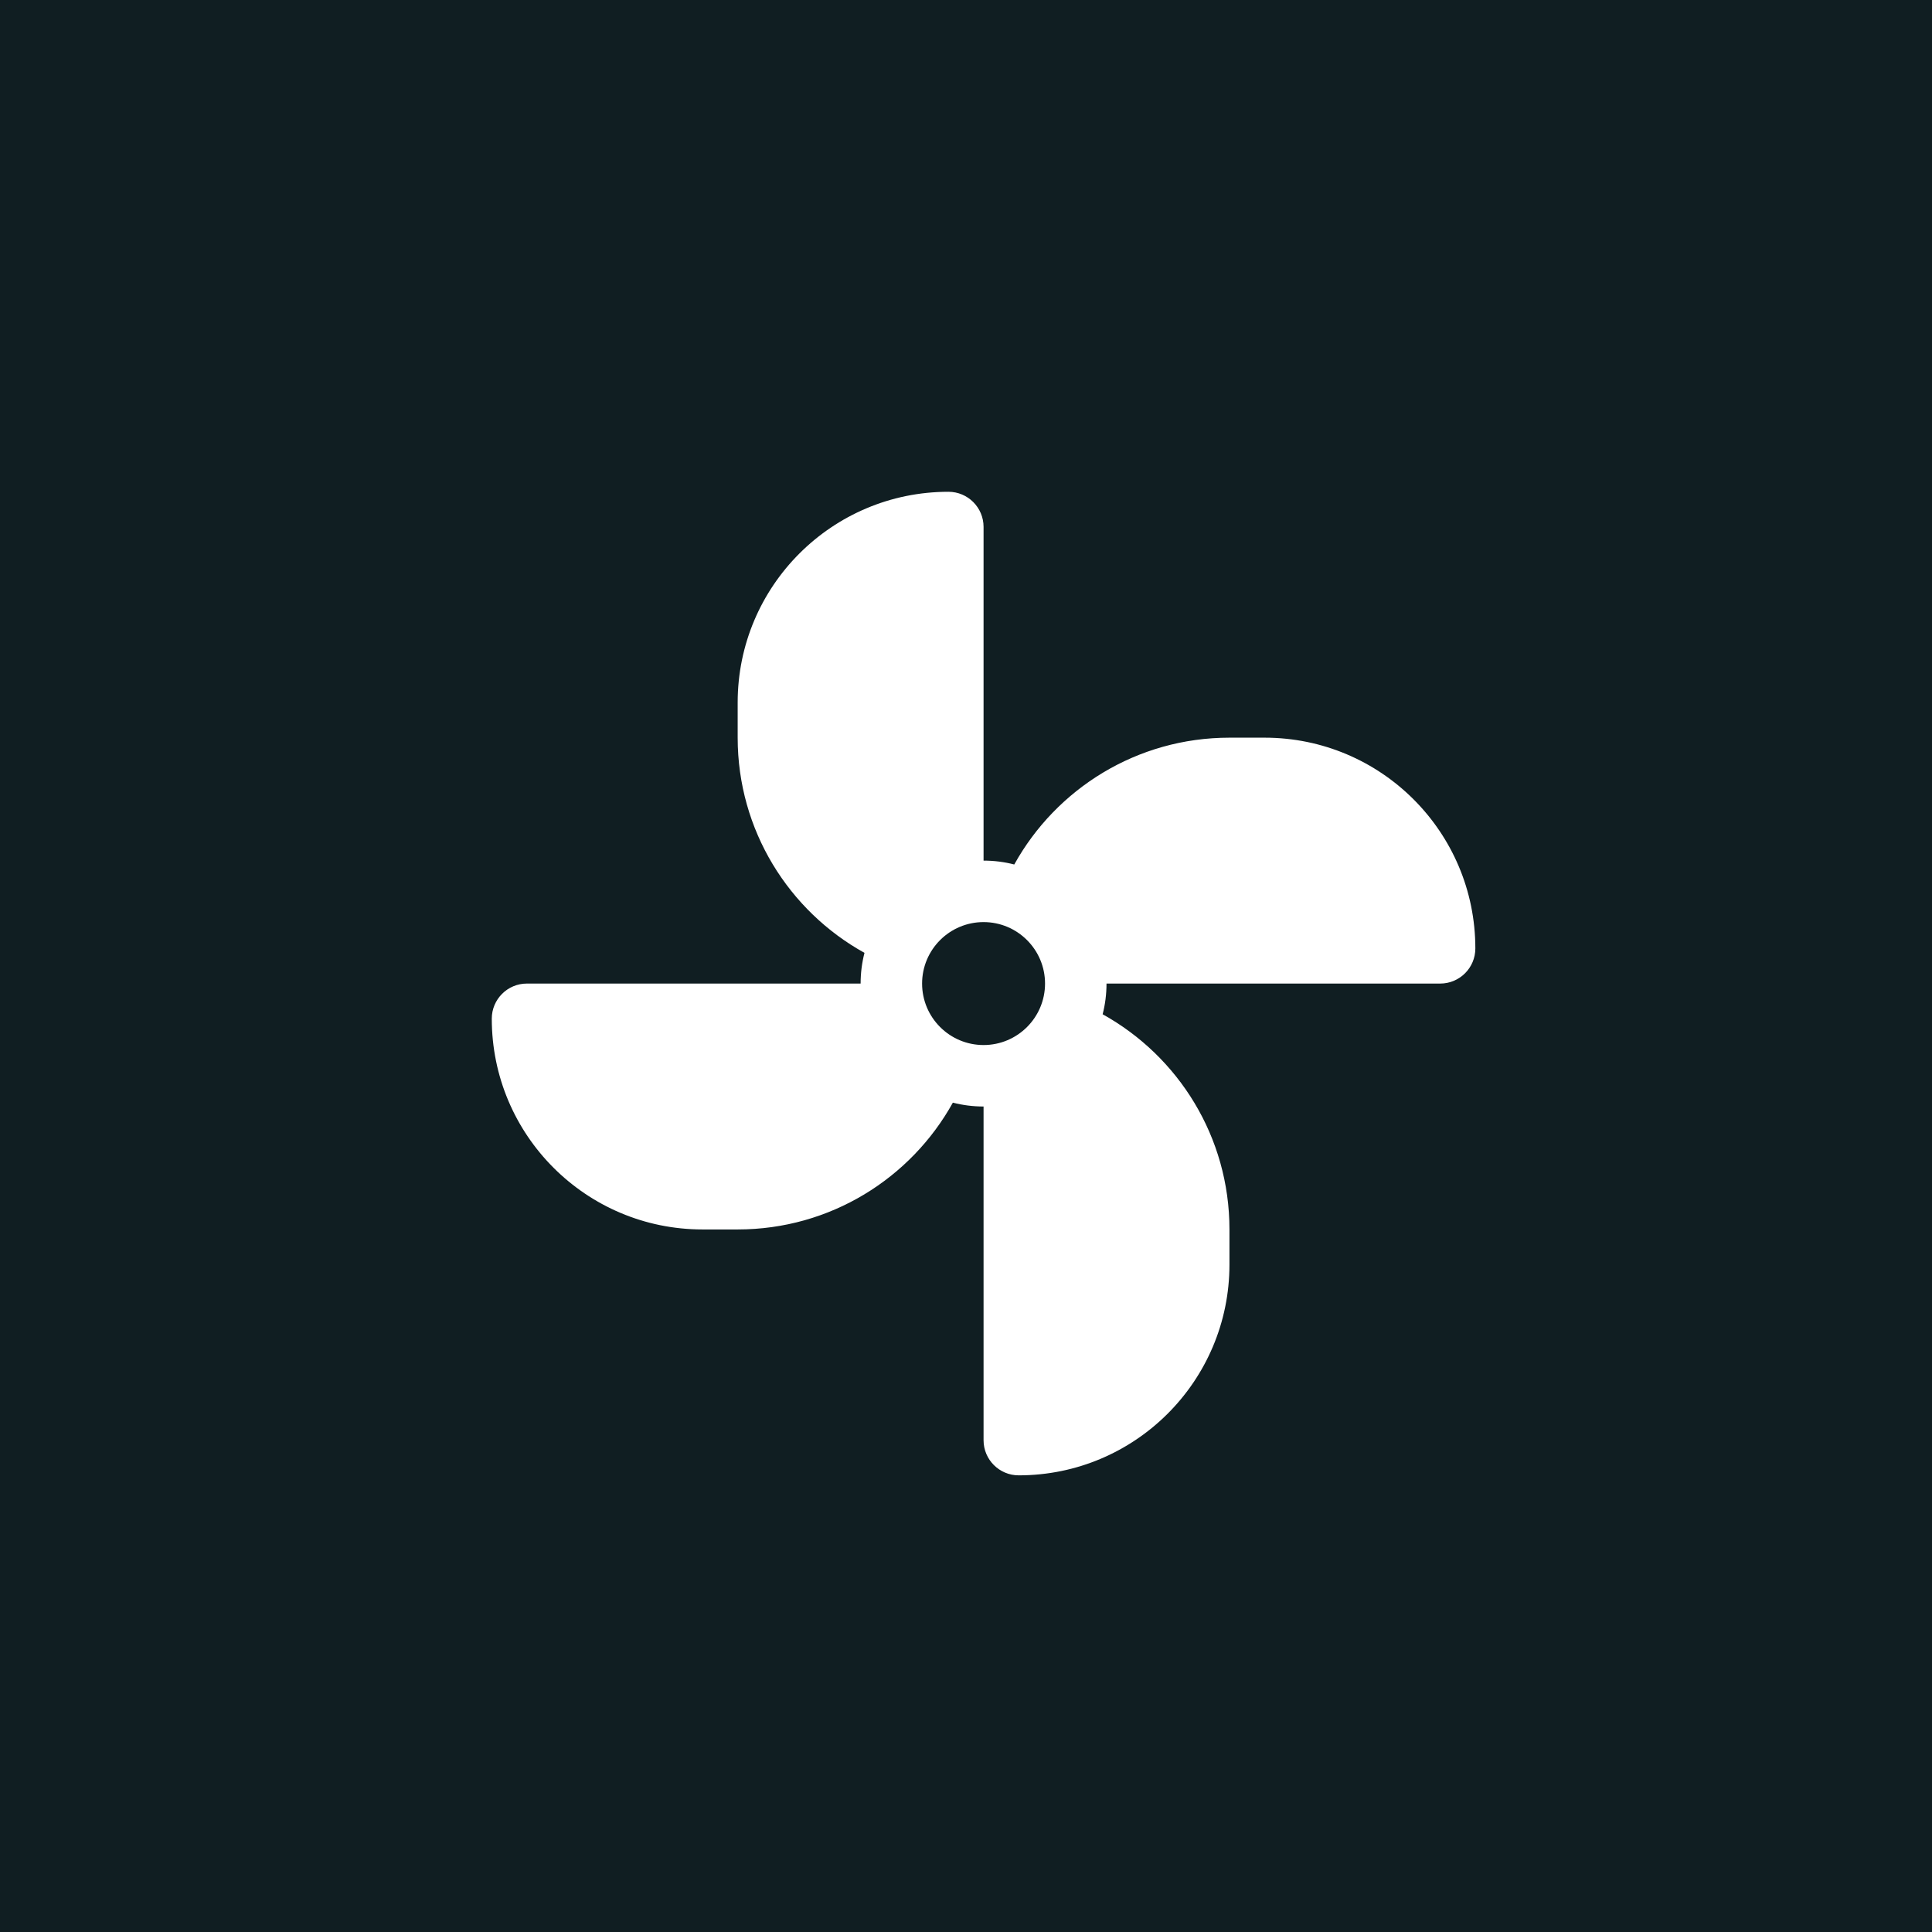 <?xml version="1.0" encoding="UTF-8"?> <svg xmlns="http://www.w3.org/2000/svg" width="55" height="55" viewBox="0 0 55 55" fill="none"><rect width="55" height="55" fill="#101E22"></rect><path fill-rule="evenodd" clip-rule="evenodd" d="M27 14C23.686 14 21 16.686 21 20V21C21 23.636 22.457 25.932 24.61 27.126C24.538 27.405 24.5 27.698 24.5 28H15C14.448 28 14 28.448 14 29C14 32.314 16.686 35 20 35H21C23.636 35 25.932 33.543 27.126 31.39C27.405 31.462 27.698 31.5 28 31.5V41C28 41.552 28.448 42 29 42C32.314 42 35 39.314 35 36V35C35 32.364 33.543 30.068 31.39 28.874C31.462 28.595 31.5 28.302 31.5 28H41C41.552 28 42 27.552 42 27C42 23.686 39.314 21 36 21H35C32.364 21 30.068 22.457 28.874 24.61C28.595 24.538 28.302 24.5 28 24.5V15C28 14.448 27.552 14 27 14ZM28 29.75C28.966 29.75 29.75 28.966 29.75 28C29.75 27.034 28.966 26.25 28 26.25C27.034 26.25 26.25 27.034 26.25 28C26.25 28.966 27.034 29.75 28 29.75Z" fill="white"></path></svg> 